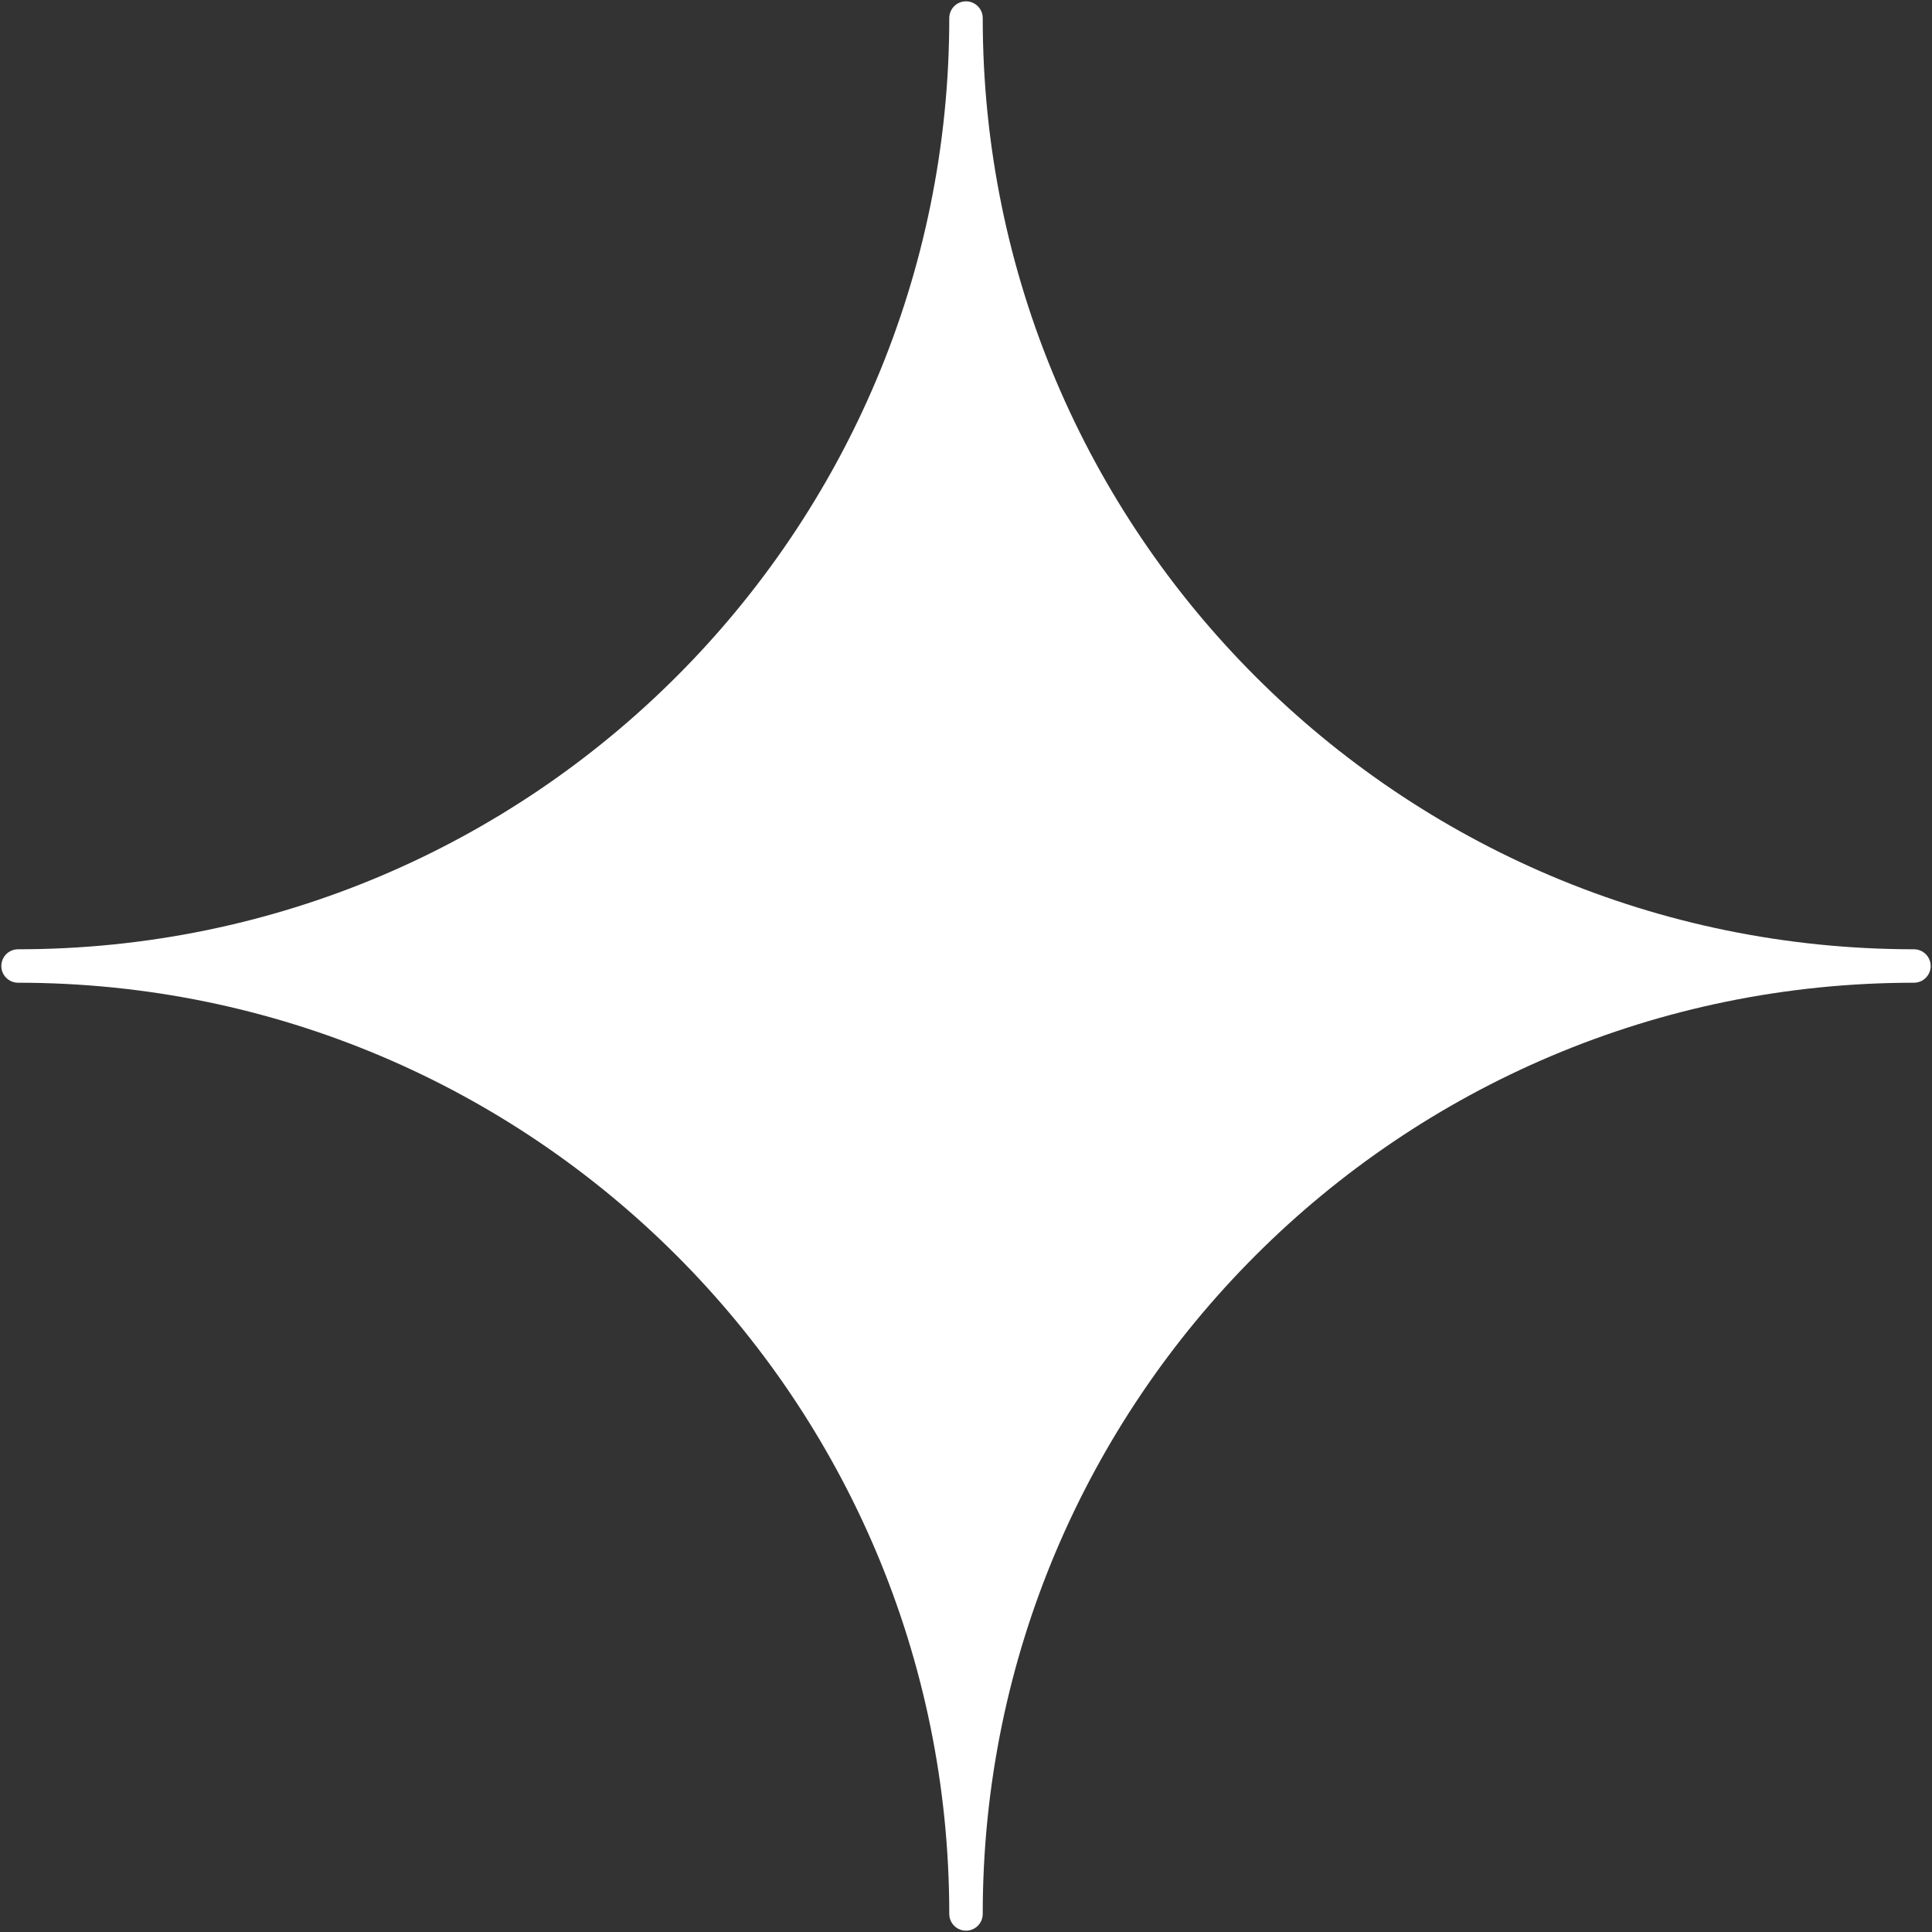 <?xml version="1.0" encoding="UTF-8"?> <svg xmlns="http://www.w3.org/2000/svg" width="73" height="73" viewBox="0 0 73 73" fill="none"><rect x="0" y="0" width="73" height="73" fill="#333333" stroke="none"/> <path fill-rule="evenodd" clip-rule="evenodd" d="M35.868 0.682C35.868 0.333 36.151 0.05 36.5 0.05C36.849 0.05 37.132 0.333 37.132 0.682C37.132 20.115 52.885 35.868 72.318 35.868C72.667 35.868 72.95 36.151 72.95 36.5C72.95 36.849 72.667 37.132 72.318 37.132C52.885 37.132 37.132 52.885 37.132 72.318C37.132 72.667 36.849 72.95 36.5 72.95C36.151 72.95 35.868 72.667 35.868 72.318C35.868 52.885 20.115 37.132 0.682 37.132C0.333 37.132 0.05 36.849 0.05 36.5C0.05 36.151 0.333 35.868 0.682 35.868C20.115 35.868 35.868 20.115 35.868 0.682Z" fill="white"></path> </svg> 